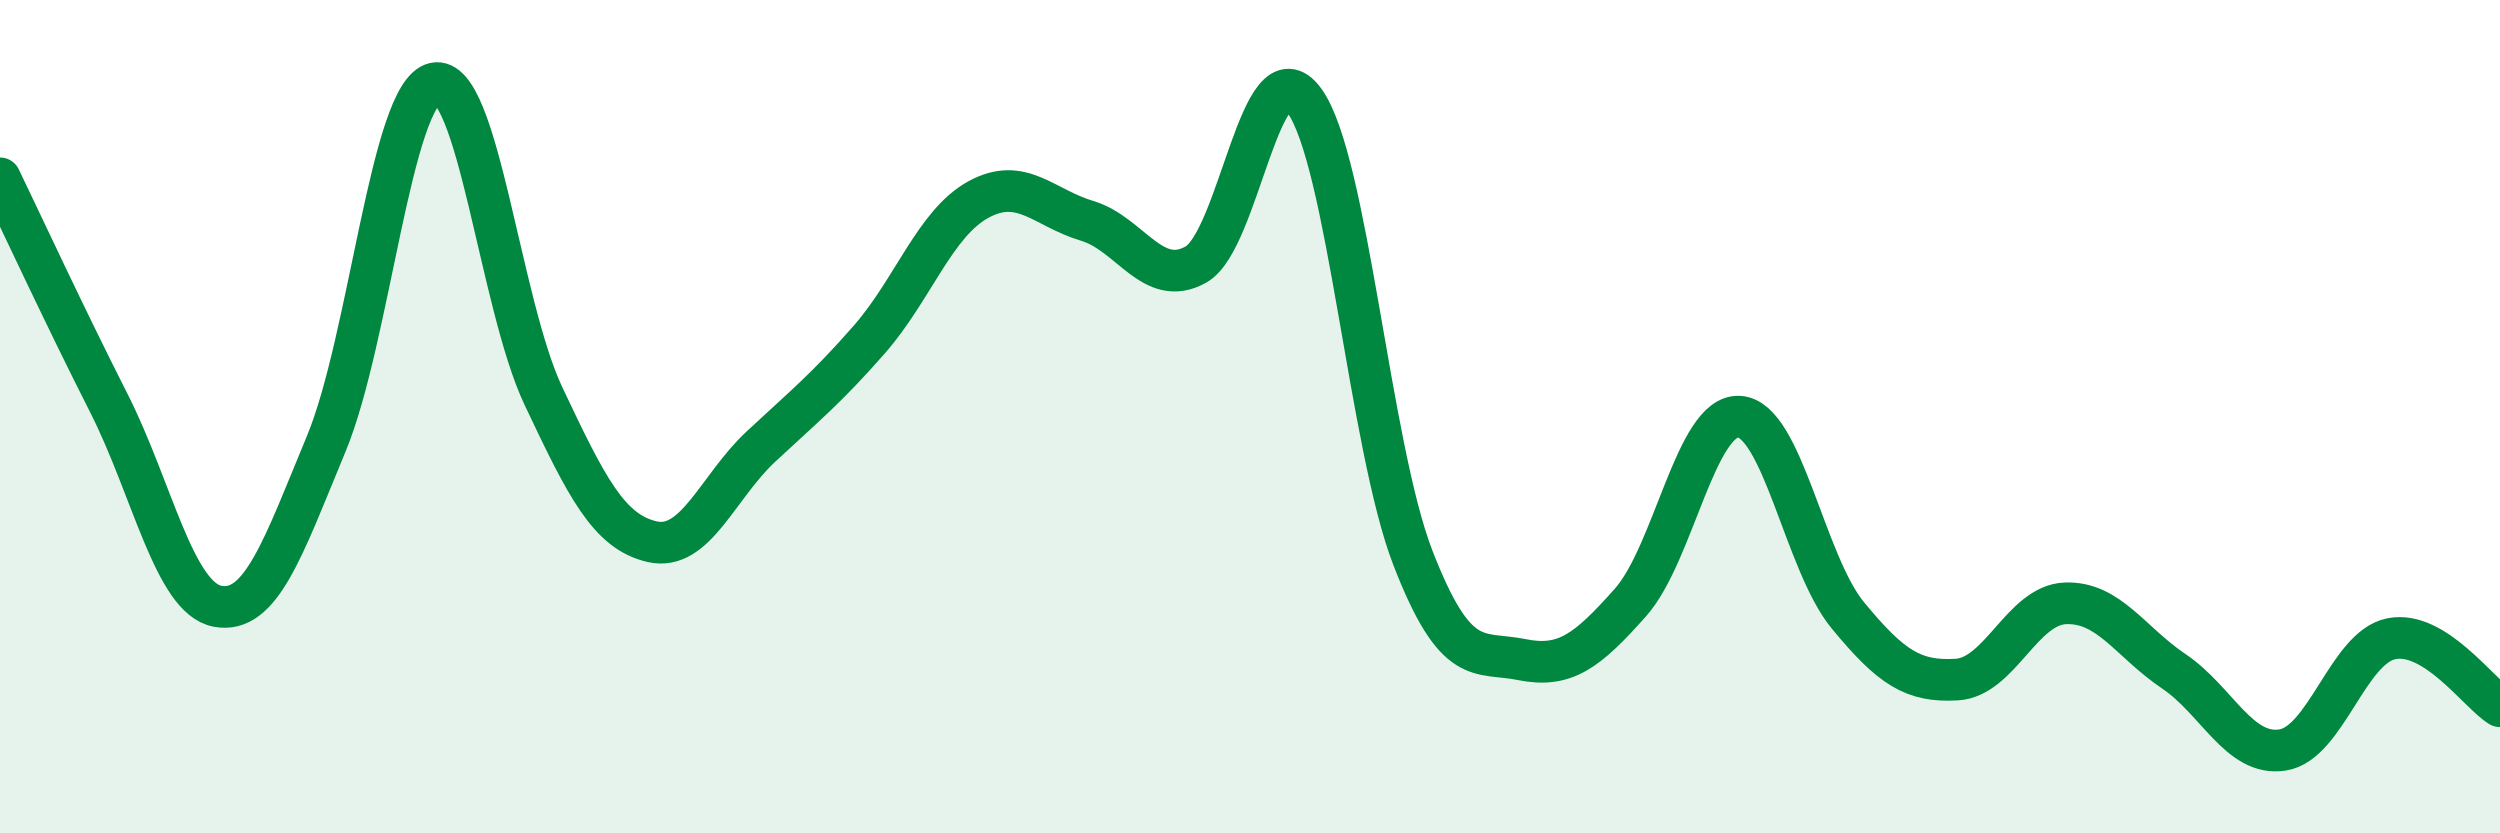 
    <svg width="60" height="20" viewBox="0 0 60 20" xmlns="http://www.w3.org/2000/svg">
      <path
        d="M 0,4.28 C 0.52,5.36 1.57,7.62 2.61,9.67 C 3.65,11.72 4.18,14.35 5.22,14.55 C 6.26,14.75 6.79,13.16 7.83,10.65 C 8.87,8.14 9.39,2.23 10.43,2 C 11.47,1.77 12,7.3 13.04,9.5 C 14.08,11.7 14.61,12.76 15.65,13 C 16.69,13.24 17.22,11.69 18.26,10.72 C 19.3,9.75 19.83,9.33 20.87,8.14 C 21.91,6.95 22.44,5.36 23.48,4.79 C 24.52,4.22 25.05,4.99 26.09,5.3 C 27.13,5.61 27.66,6.93 28.7,6.35 C 29.74,5.77 30.26,1 31.3,2.41 C 32.34,3.82 32.87,10.71 33.91,13.39 C 34.95,16.07 35.48,15.62 36.52,15.83 C 37.56,16.04 38.09,15.63 39.13,14.46 C 40.17,13.29 40.7,9.94 41.74,10 C 42.78,10.06 43.31,13.51 44.35,14.77 C 45.39,16.03 45.92,16.37 46.96,16.31 C 48,16.25 48.53,14.52 49.57,14.48 C 50.61,14.44 51.13,15.41 52.17,16.11 C 53.21,16.81 53.74,18.16 54.78,18 C 55.82,17.84 56.35,15.54 57.39,15.33 C 58.43,15.12 59.48,16.63 60,16.95L60 20L0 20Z"
        fill="#008740"
        opacity="0.1"
        stroke-linecap="round"
        stroke-linejoin="round"
      />
      <path
        d="M 0,4.28 C 0.52,5.36 1.57,7.62 2.61,9.67 C 3.65,11.72 4.18,14.35 5.22,14.55 C 6.26,14.75 6.79,13.16 7.83,10.65 C 8.87,8.14 9.39,2.23 10.43,2 C 11.47,1.77 12,7.3 13.04,9.5 C 14.08,11.7 14.61,12.76 15.65,13 C 16.69,13.24 17.22,11.69 18.26,10.72 C 19.3,9.75 19.83,9.33 20.87,8.14 C 21.91,6.95 22.44,5.36 23.48,4.79 C 24.52,4.22 25.05,4.99 26.09,5.3 C 27.13,5.61 27.66,6.93 28.7,6.35 C 29.74,5.77 30.26,1 31.3,2.41 C 32.34,3.82 32.87,10.71 33.91,13.39 C 34.95,16.07 35.48,15.62 36.52,15.83 C 37.56,16.04 38.09,15.63 39.13,14.46 C 40.17,13.29 40.7,9.94 41.74,10 C 42.78,10.06 43.31,13.51 44.35,14.77 C 45.39,16.03 45.92,16.37 46.96,16.31 C 48,16.25 48.53,14.52 49.57,14.48 C 50.61,14.44 51.13,15.41 52.17,16.11 C 53.21,16.81 53.74,18.16 54.78,18 C 55.82,17.84 56.35,15.54 57.39,15.33 C 58.43,15.12 59.48,16.63 60,16.95"
        stroke="#008740"
        stroke-width="1"
        fill="none"
        stroke-linecap="round"
        stroke-linejoin="round"
      />
    </svg>
  